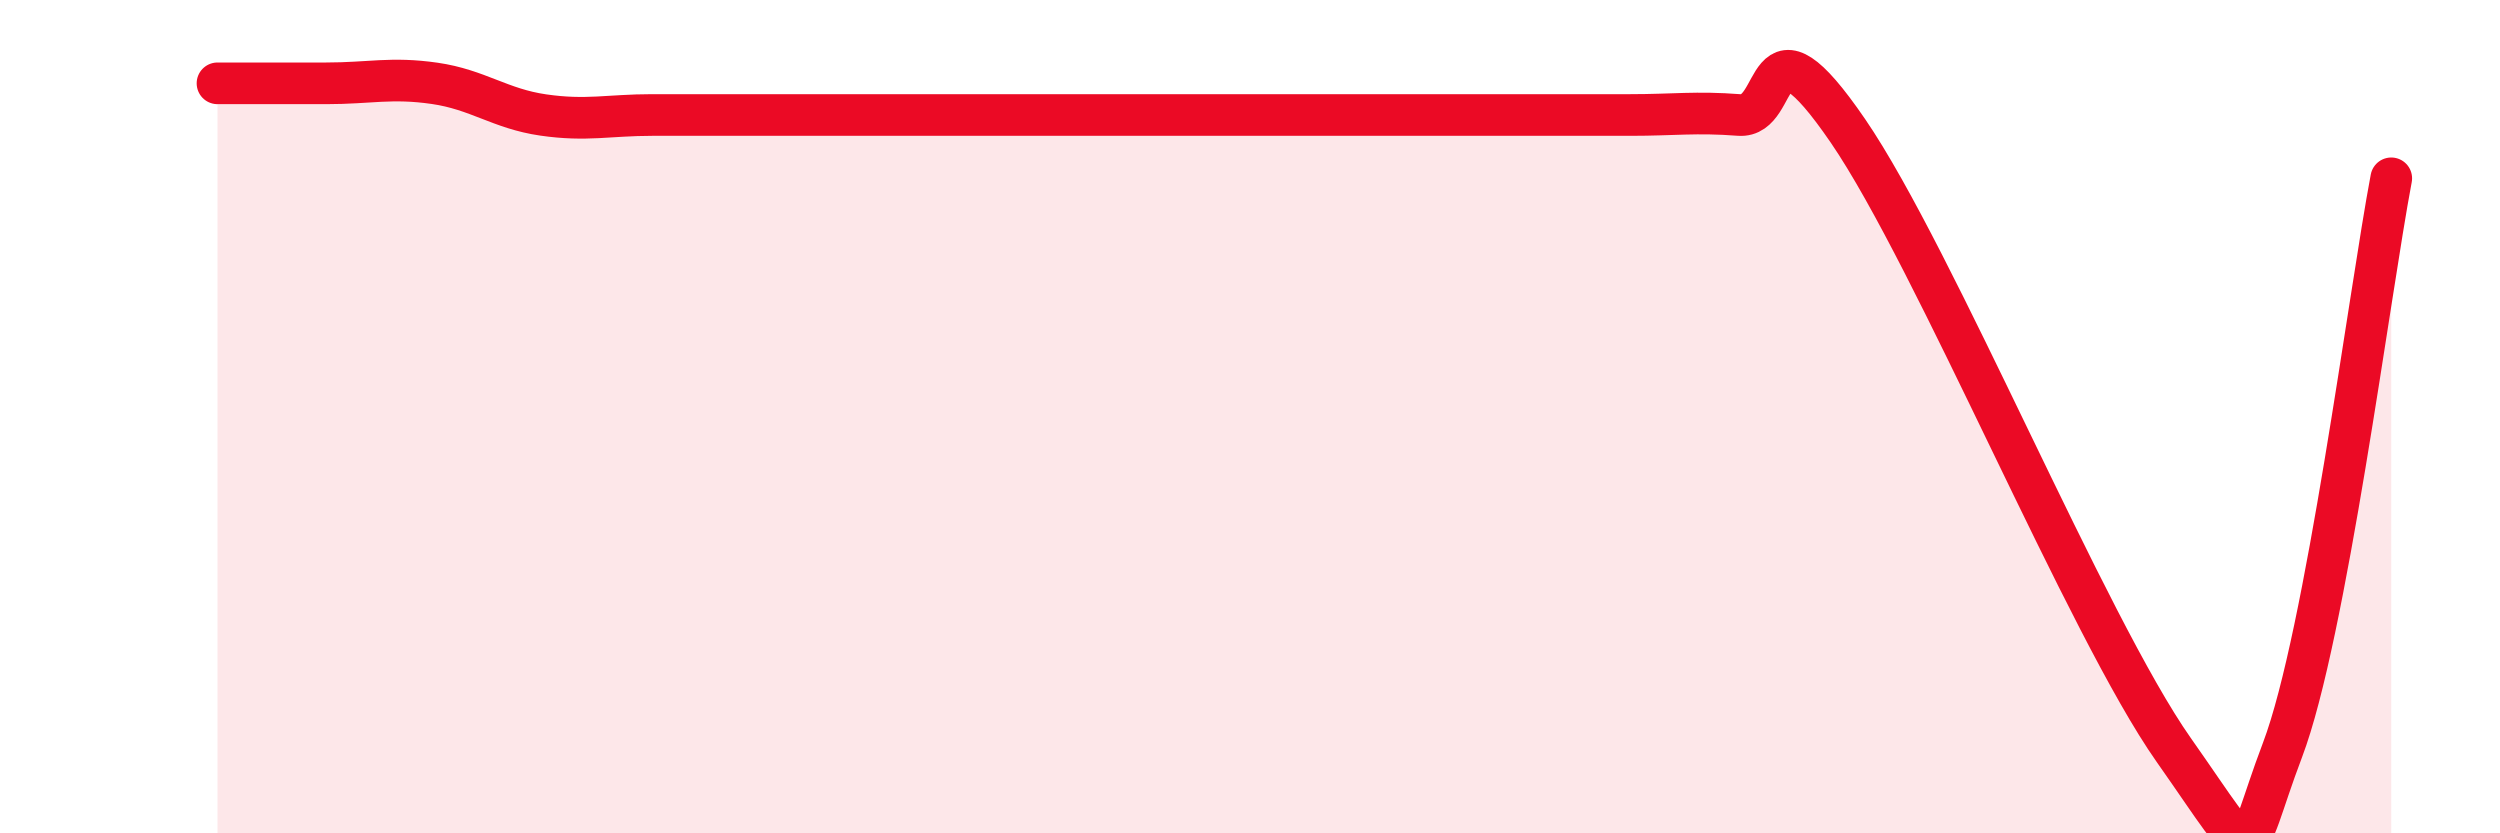 
    <svg width="60" height="20" viewBox="0 0 60 20" xmlns="http://www.w3.org/2000/svg">
      <path
        d="M 5.22,2 C 5.74,2 6.79,2 7.83,2 C 8.87,2 9.39,1.85 10.43,2 C 11.47,2.15 12,2.61 13.04,2.76 C 14.08,2.91 14.61,2.76 15.65,2.76 C 16.69,2.76 17.22,2.76 18.26,2.76 C 19.3,2.76 19.83,2.76 20.87,2.76 C 21.91,2.76 22.44,2.76 23.48,2.76 C 24.52,2.76 25.05,2.76 26.09,2.76 C 27.13,2.76 27.66,2.76 28.7,2.76 C 29.74,2.76 30.26,2.76 31.3,2.76 C 32.34,2.76 32.87,2.76 33.91,2.76 C 34.95,2.76 35.48,2.76 36.52,2.76 C 37.56,2.76 38.09,2.76 39.13,2.76 C 40.17,2.76 40.7,2.68 41.74,2.76 C 42.78,2.84 42.26,0.09 44.35,3.14 C 46.44,6.19 50.08,15.03 52.17,18 C 54.26,20.97 53.74,20.74 54.78,18 C 55.82,15.26 56.87,7.02 57.39,4.28L57.39 20L5.22 20Z"
        fill="#EB0A25"
        opacity="0.1"
        stroke-linecap="round"
        stroke-linejoin="round"
      />
      <path
        d="M 5.22,2 C 5.74,2 6.79,2 7.83,2 C 8.87,2 9.39,1.85 10.43,2 C 11.47,2.15 12,2.61 13.04,2.76 C 14.08,2.91 14.61,2.76 15.65,2.76 C 16.69,2.76 17.22,2.76 18.26,2.76 C 19.3,2.76 19.83,2.76 20.87,2.76 C 21.91,2.76 22.44,2.76 23.48,2.76 C 24.52,2.76 25.05,2.76 26.09,2.76 C 27.13,2.76 27.66,2.76 28.7,2.76 C 29.74,2.76 30.26,2.76 31.3,2.76 C 32.34,2.76 32.87,2.76 33.91,2.76 C 34.95,2.76 35.48,2.76 36.52,2.76 C 37.56,2.76 38.09,2.76 39.13,2.76 C 40.17,2.76 40.7,2.68 41.74,2.76 C 42.78,2.84 42.26,0.09 44.35,3.14 C 46.44,6.19 50.08,15.03 52.17,18 C 54.26,20.97 53.74,20.74 54.78,18 C 55.82,15.26 56.87,7.02 57.39,4.28"
        stroke="#EB0A25"
        stroke-width="1"
        fill="none"
        stroke-linecap="round"
        stroke-linejoin="round"
      />
    </svg>
  
